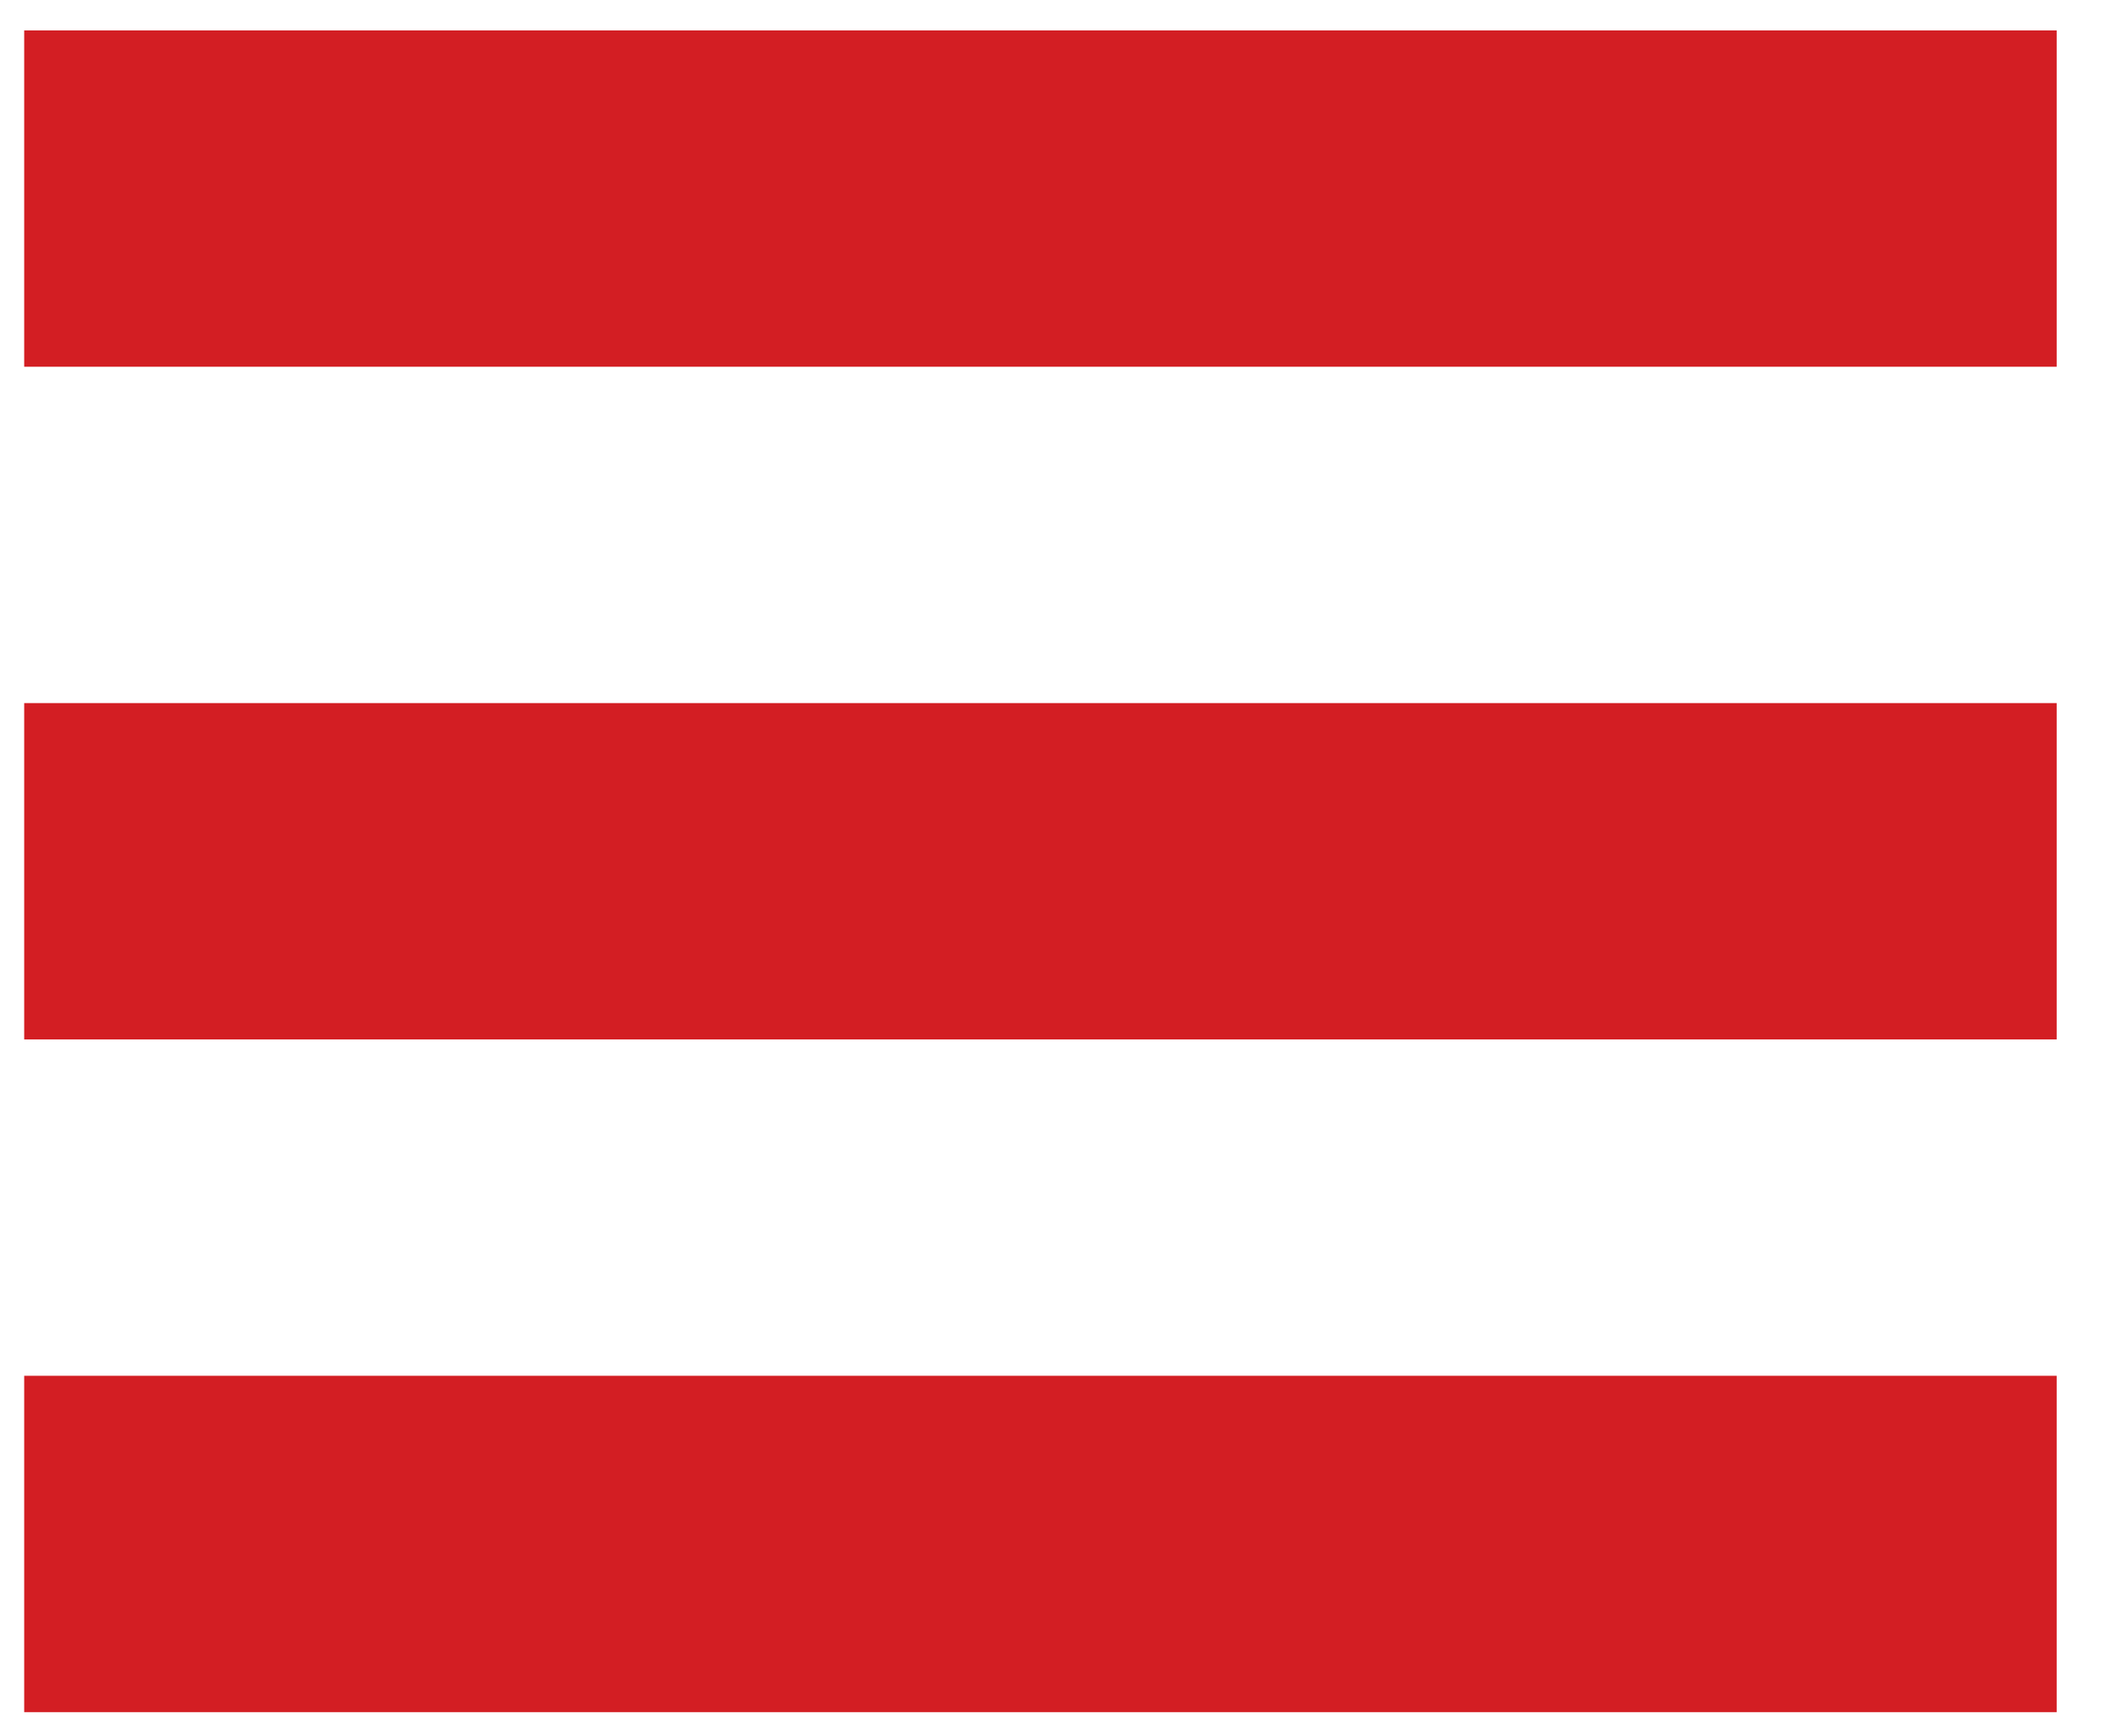 <?xml version="1.0" encoding="utf-8"?>
<!-- Generator: Adobe Illustrator 16.0.3, SVG Export Plug-In . SVG Version: 6.00 Build 0)  -->
<!DOCTYPE svg PUBLIC "-//W3C//DTD SVG 1.1//EN" "http://www.w3.org/Graphics/SVG/1.1/DTD/svg11.dtd">
<svg version="1.1" id="Vrstva_1" xmlns="http://www.w3.org/2000/svg" xmlns:xlink="http://www.w3.org/1999/xlink" x="0px" y="0px"
	 width="178.333px" height="146.333px" viewBox="0 0 178.333 146.333" enable-background="new 0 0 178.333 146.333"
	 xml:space="preserve">
<rect x="2.039" y="2.562" fill="#d31e23" width="171.294" height="28.346"/>
<rect x="2.039" y="59.254" fill="#d31e23" width="171.294" height="28.347"/>
<rect x="2.039" y="115.946" fill="#d31e23" width="171.294" height="28.348"/>
</svg>
